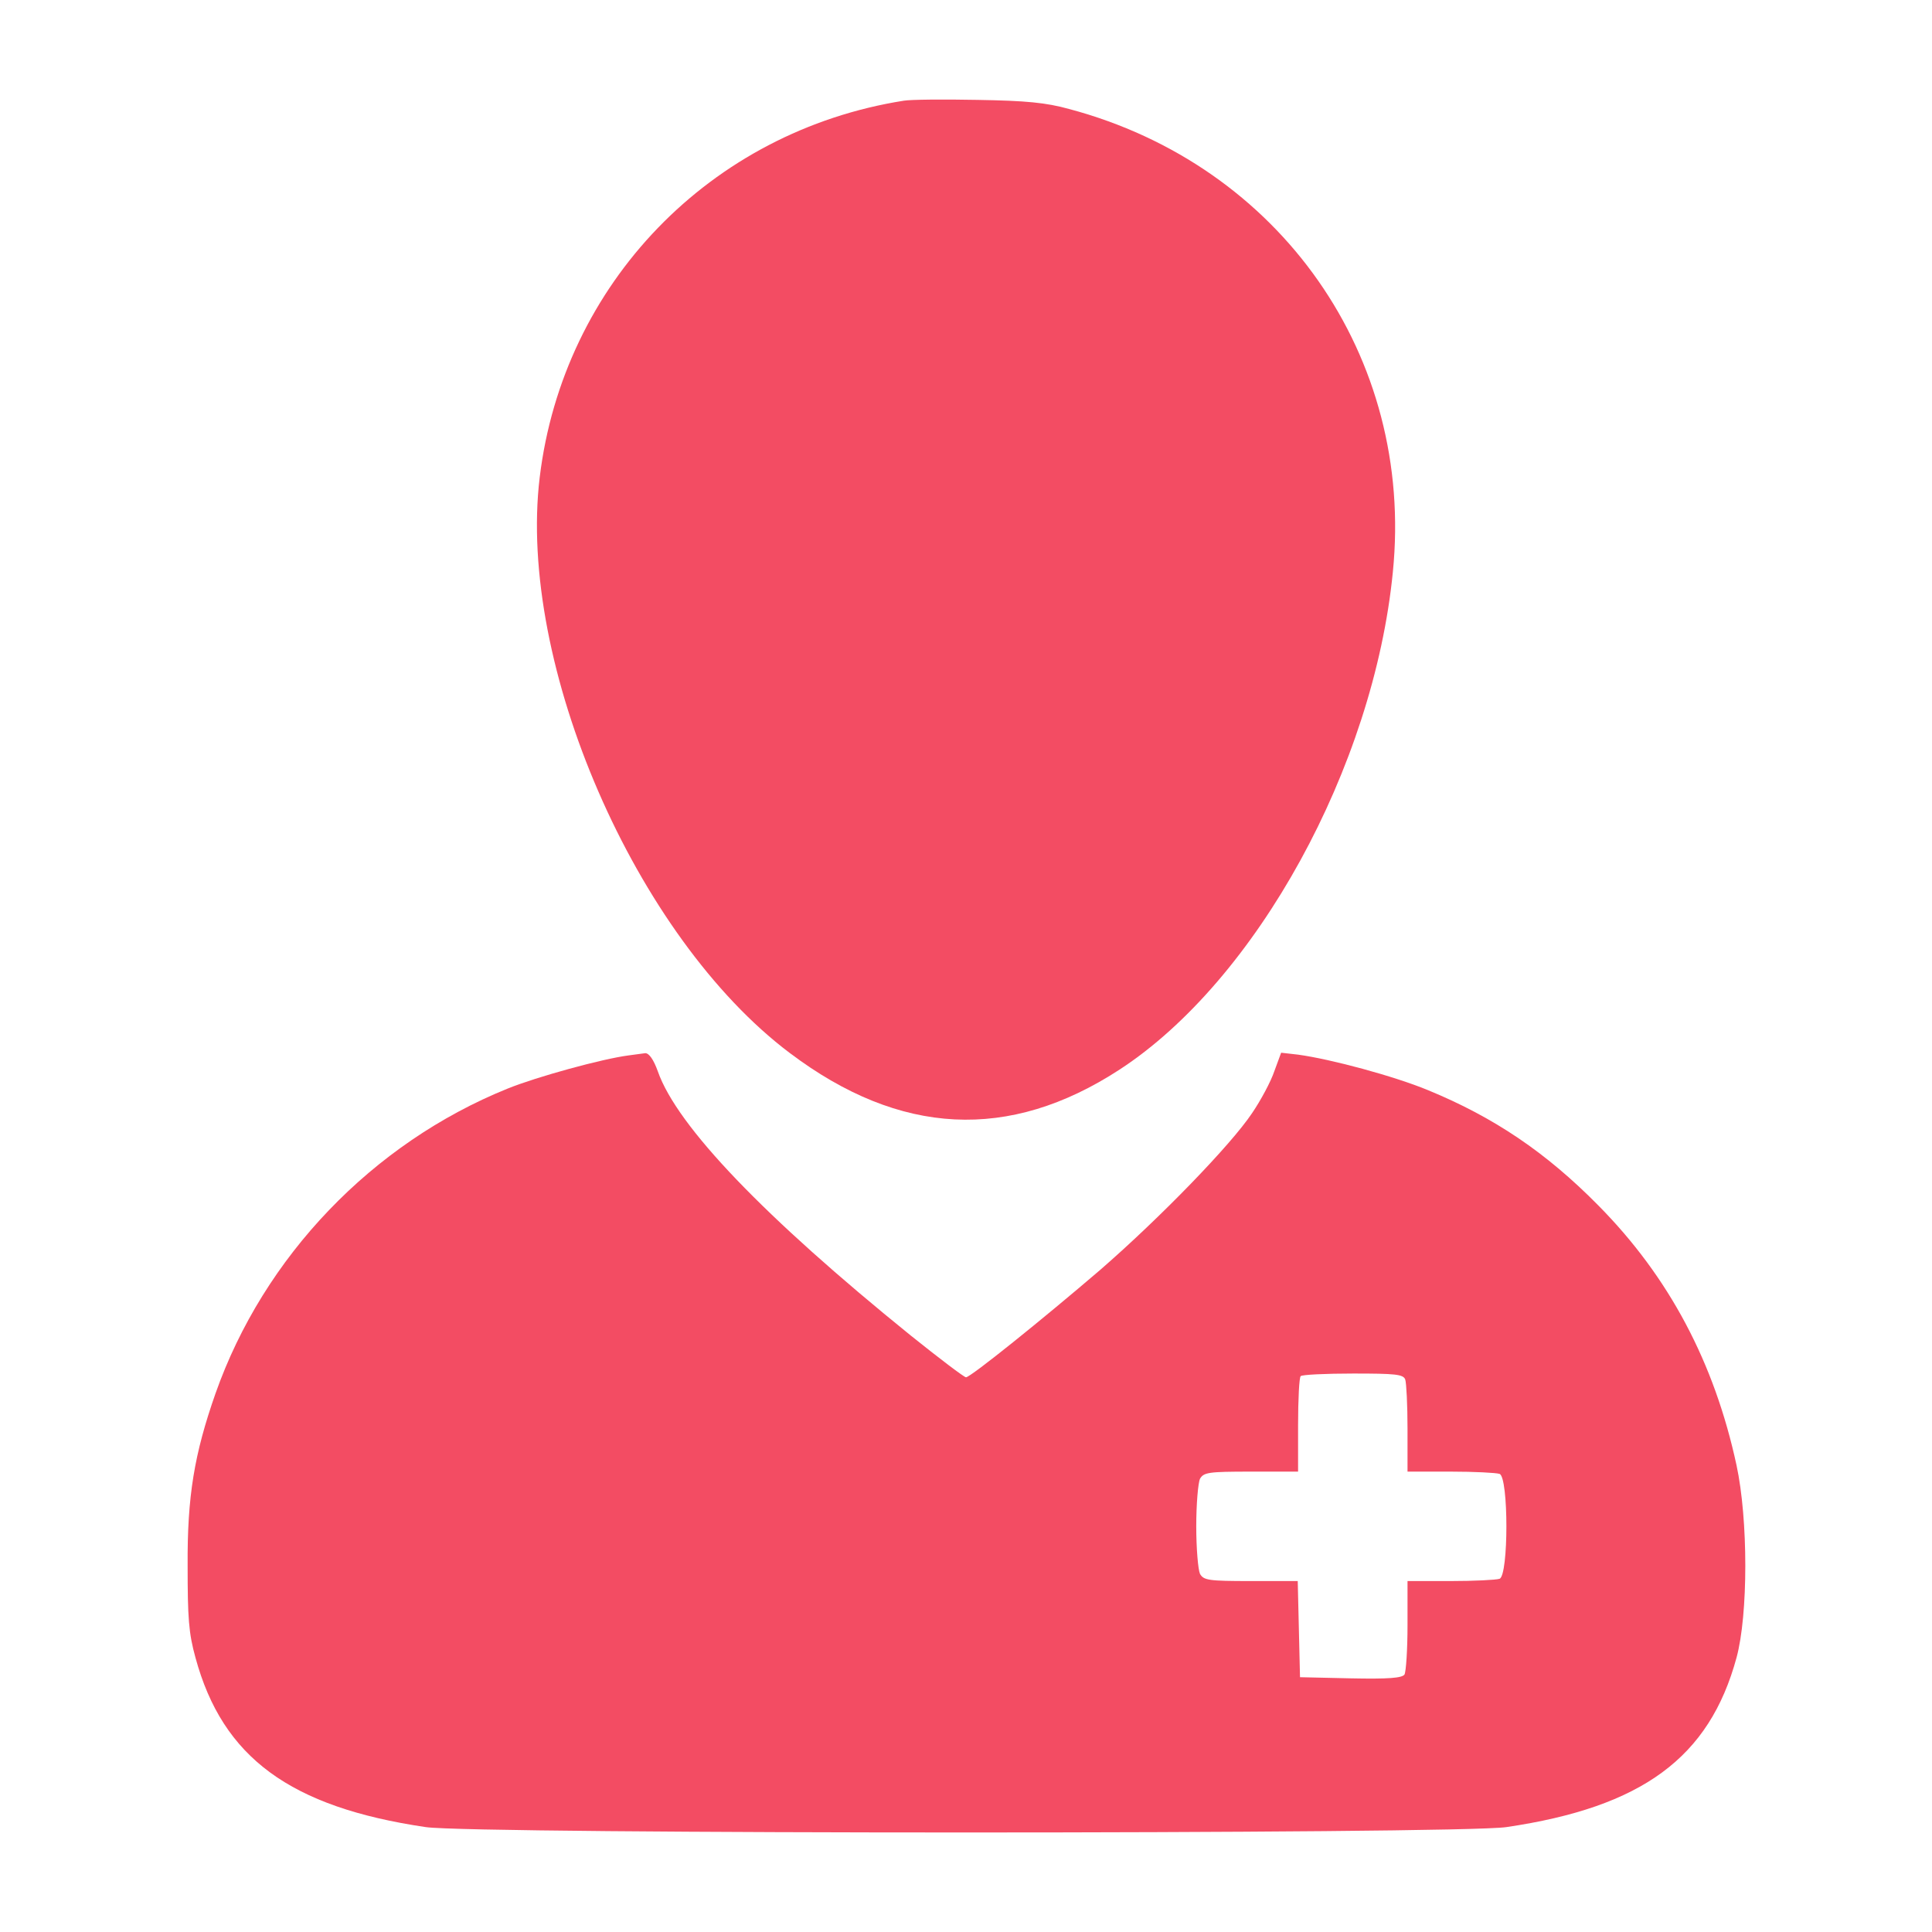 <svg width="17" height="17" viewBox="0 0 17 17" fill="none" xmlns="http://www.w3.org/2000/svg">
<g id="patient 1">
<g id="Group">
<path id="Vector" d="M7.953 0.886C6.25 1.155 4.955 2.496 4.749 4.2C4.55 5.843 5.592 8.244 6.95 9.266C7.92 9.997 8.88 10.043 9.849 9.413C11.054 8.629 12.087 6.75 12.256 5.033C12.446 3.14 11.267 1.454 9.407 0.959C9.205 0.903 9.029 0.886 8.601 0.879C8.298 0.873 8.01 0.876 7.953 0.886Z" fill="#F34C63"/>
<path id="Vector_2" d="M5.529 9.287C5.3 9.317 4.728 9.473 4.466 9.579C3.277 10.06 2.321 11.056 1.896 12.262C1.71 12.793 1.647 13.165 1.651 13.779C1.651 14.234 1.66 14.37 1.72 14.586C1.959 15.466 2.554 15.901 3.746 16.077C4.164 16.14 12.837 16.14 13.255 16.077C14.45 15.901 15.041 15.466 15.28 14.586C15.383 14.207 15.383 13.371 15.28 12.893C15.085 11.989 14.686 11.236 14.065 10.608C13.604 10.14 13.145 9.831 12.564 9.592C12.266 9.469 11.714 9.32 11.422 9.28L11.273 9.263L11.213 9.426C11.183 9.516 11.094 9.682 11.017 9.795C10.831 10.074 10.21 10.714 9.682 11.173C9.171 11.611 8.54 12.119 8.5 12.119C8.484 12.119 8.265 11.953 8.012 11.75C6.731 10.714 5.957 9.911 5.788 9.426C5.751 9.323 5.711 9.267 5.678 9.267C5.651 9.27 5.585 9.28 5.529 9.287ZM12.365 12.139C12.375 12.169 12.385 12.361 12.385 12.57V12.949H12.764C12.973 12.949 13.165 12.959 13.195 12.969C13.275 12.999 13.275 13.862 13.195 13.892C13.165 13.902 12.973 13.912 12.764 13.912H12.385V14.3C12.385 14.516 12.372 14.712 12.358 14.735C12.335 14.765 12.219 14.775 11.884 14.768L11.439 14.758L11.429 14.334L11.419 13.912H11.007C10.632 13.912 10.592 13.905 10.559 13.849C10.542 13.812 10.526 13.623 10.526 13.43C10.526 13.238 10.542 13.049 10.559 13.012C10.592 12.956 10.632 12.949 11.007 12.949H11.422V12.541C11.422 12.315 11.432 12.119 11.445 12.109C11.455 12.096 11.665 12.086 11.907 12.086C12.275 12.086 12.349 12.092 12.365 12.139Z" fill="#F34C63"/>
</g>
</g>
</svg>

